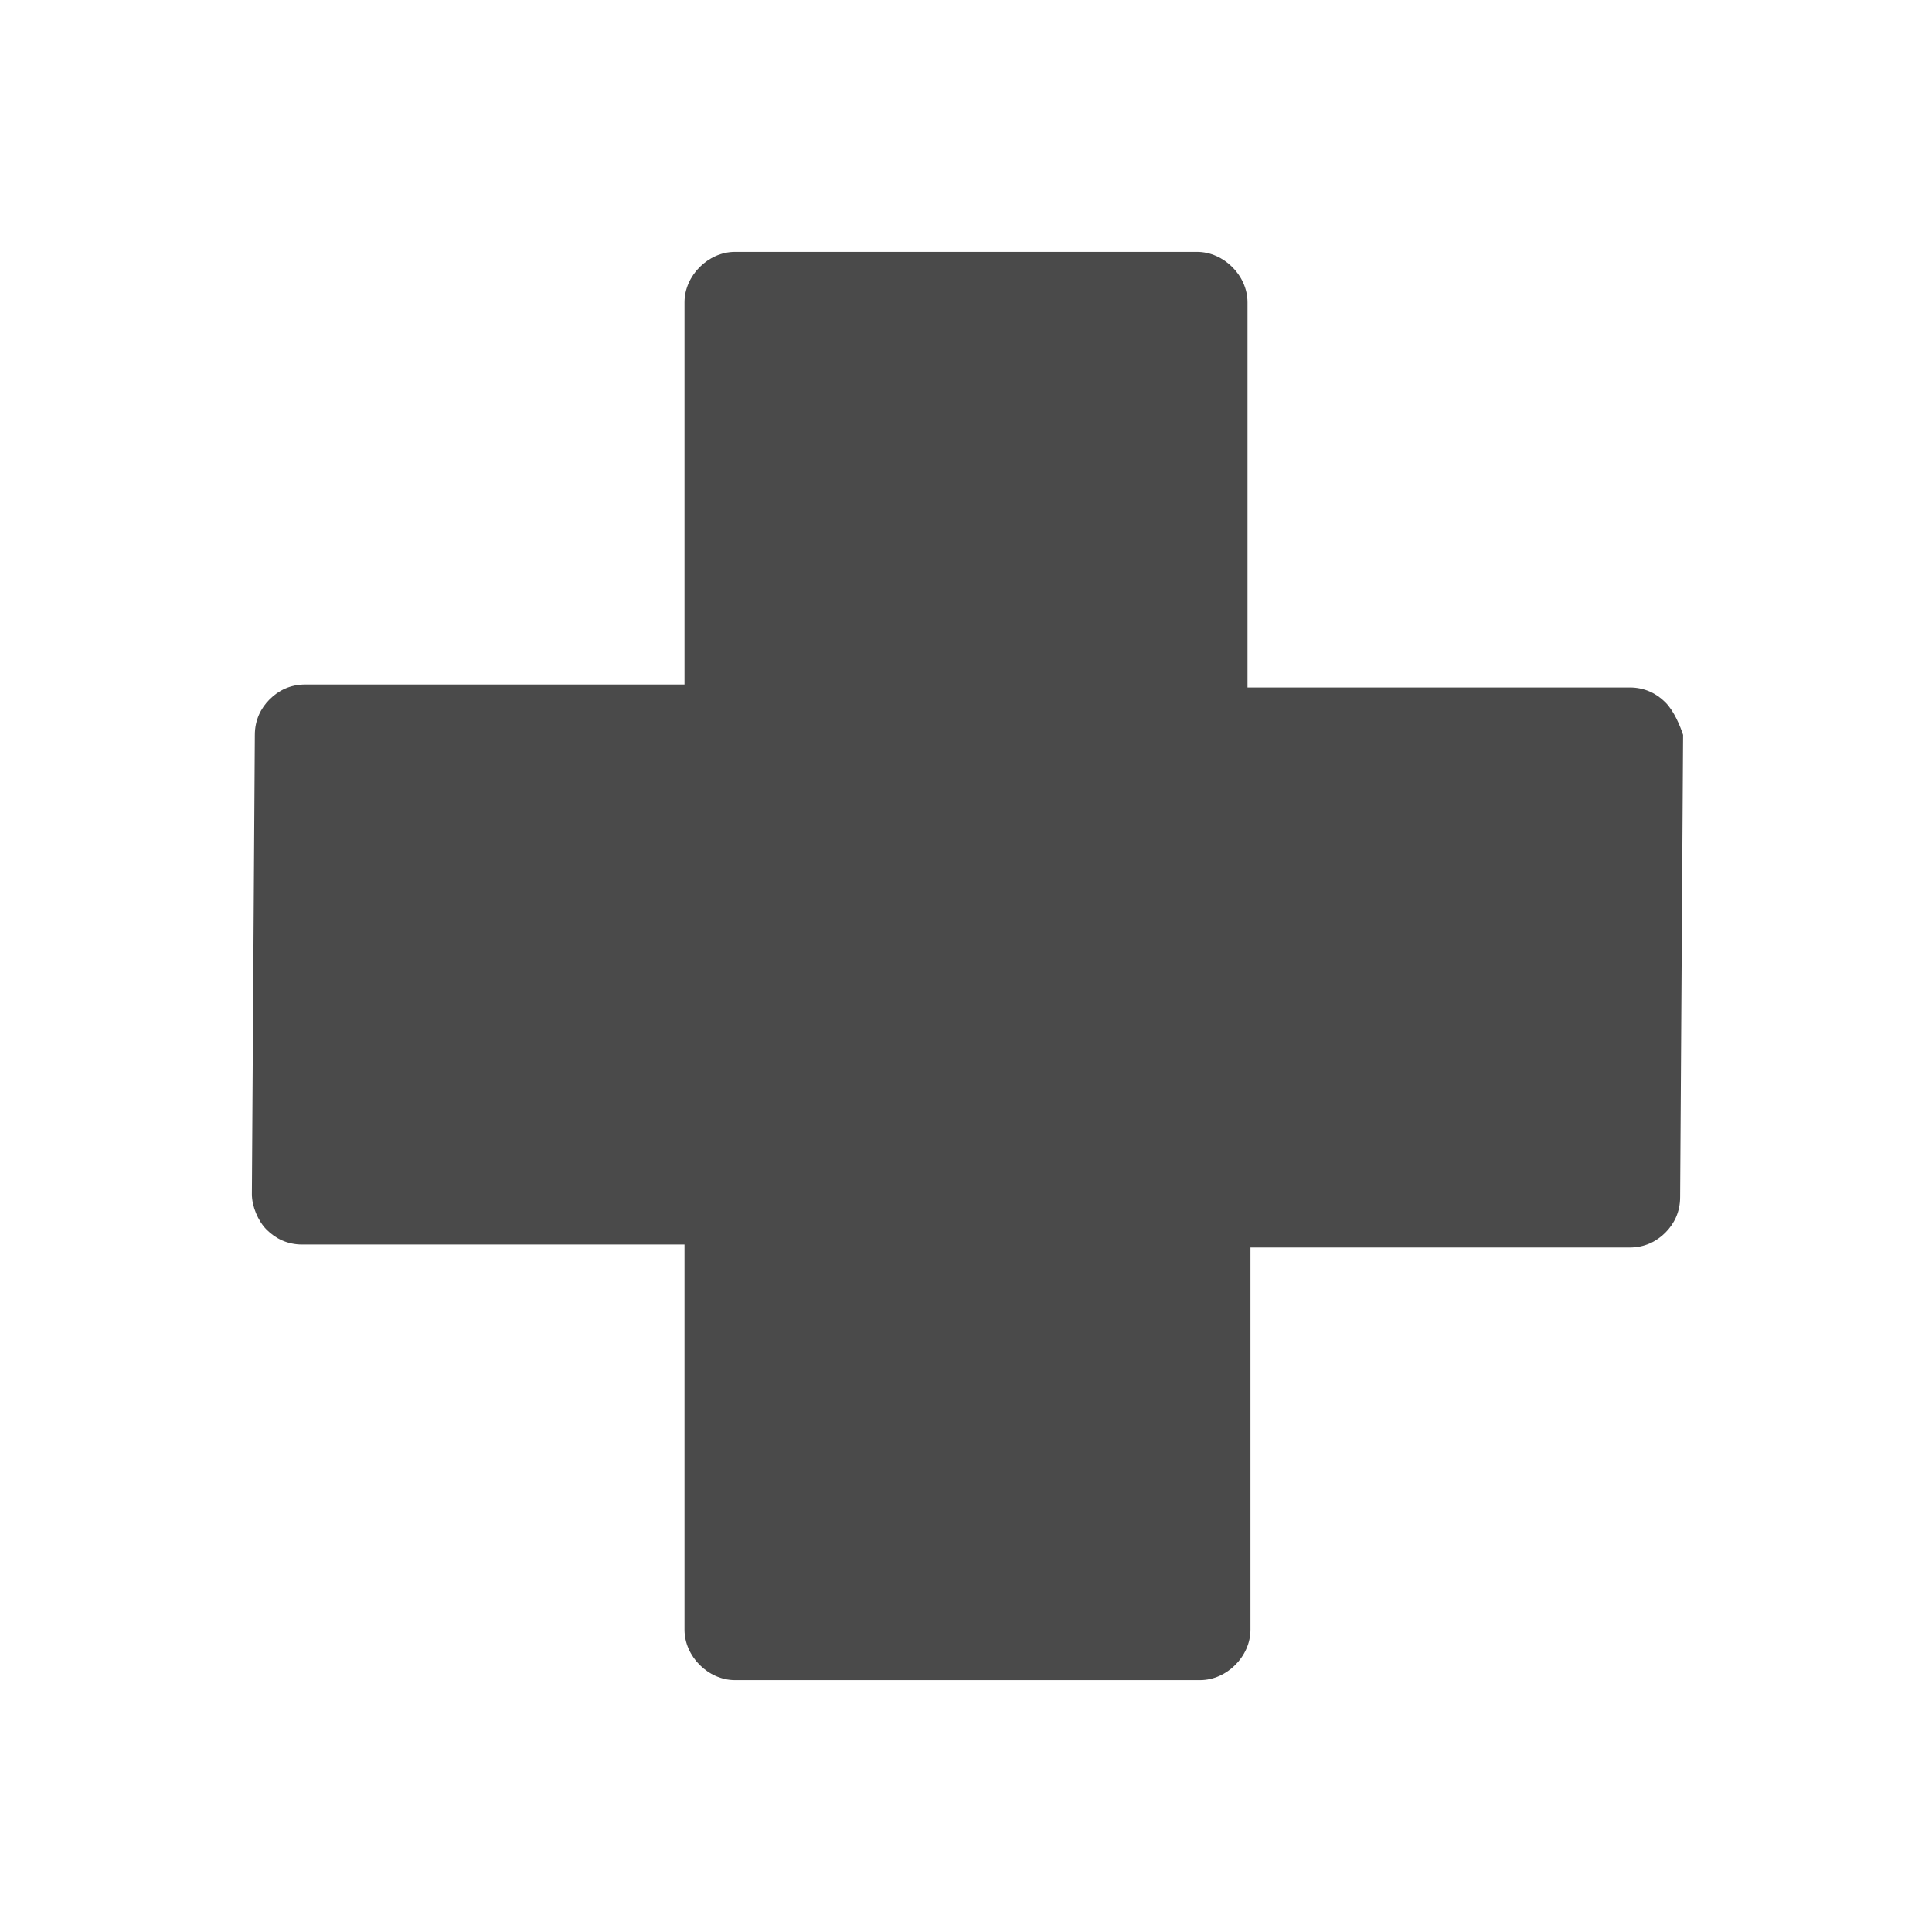 <?xml version="1.0" encoding="utf-8"?>
<!-- Generator: Adobe Illustrator 23.0.4, SVG Export Plug-In . SVG Version: 6.00 Build 0)  -->
<svg version="1.1" id="Ebene_1" xmlns="http://www.w3.org/2000/svg" xmlns:xlink="http://www.w3.org/1999/xlink" x="0px" y="0px"
	 viewBox="0 0 65.2 65.2" style="enable-background:new 0 0 65.2 65.2;" xml:space="preserve">
<style type="text/css">
	.st0{fill:#4A4A4A;}
</style>
<path class="st0" d="M56.2,23.7c-0.3-0.3-0.7-0.5-1.2-0.5l-12.9,0v-13c0-0.9-0.8-1.7-1.7-1.7H24.8c-0.9,0-1.7,0.8-1.7,1.7v12.9
	l-12.8,0c-0.5,0-0.9,0.2-1.2,0.5c-0.3,0.3-0.5,0.7-0.5,1.2L8.5,40.3c0,0.4,0.2,0.9,0.5,1.2c0.3,0.3,0.7,0.5,1.2,0.5l12.9,0v13
	c0,0.9,0.8,1.7,1.7,1.7h15.7c0.9,0,1.7-0.8,1.7-1.7V42.1l12.8,0c0.5,0,0.9-0.2,1.2-0.5c0.3-0.3,0.5-0.7,0.5-1.2l0.1-15.6
	C56.7,24.5,56.5,24,56.2,23.7z"/>
</svg>
